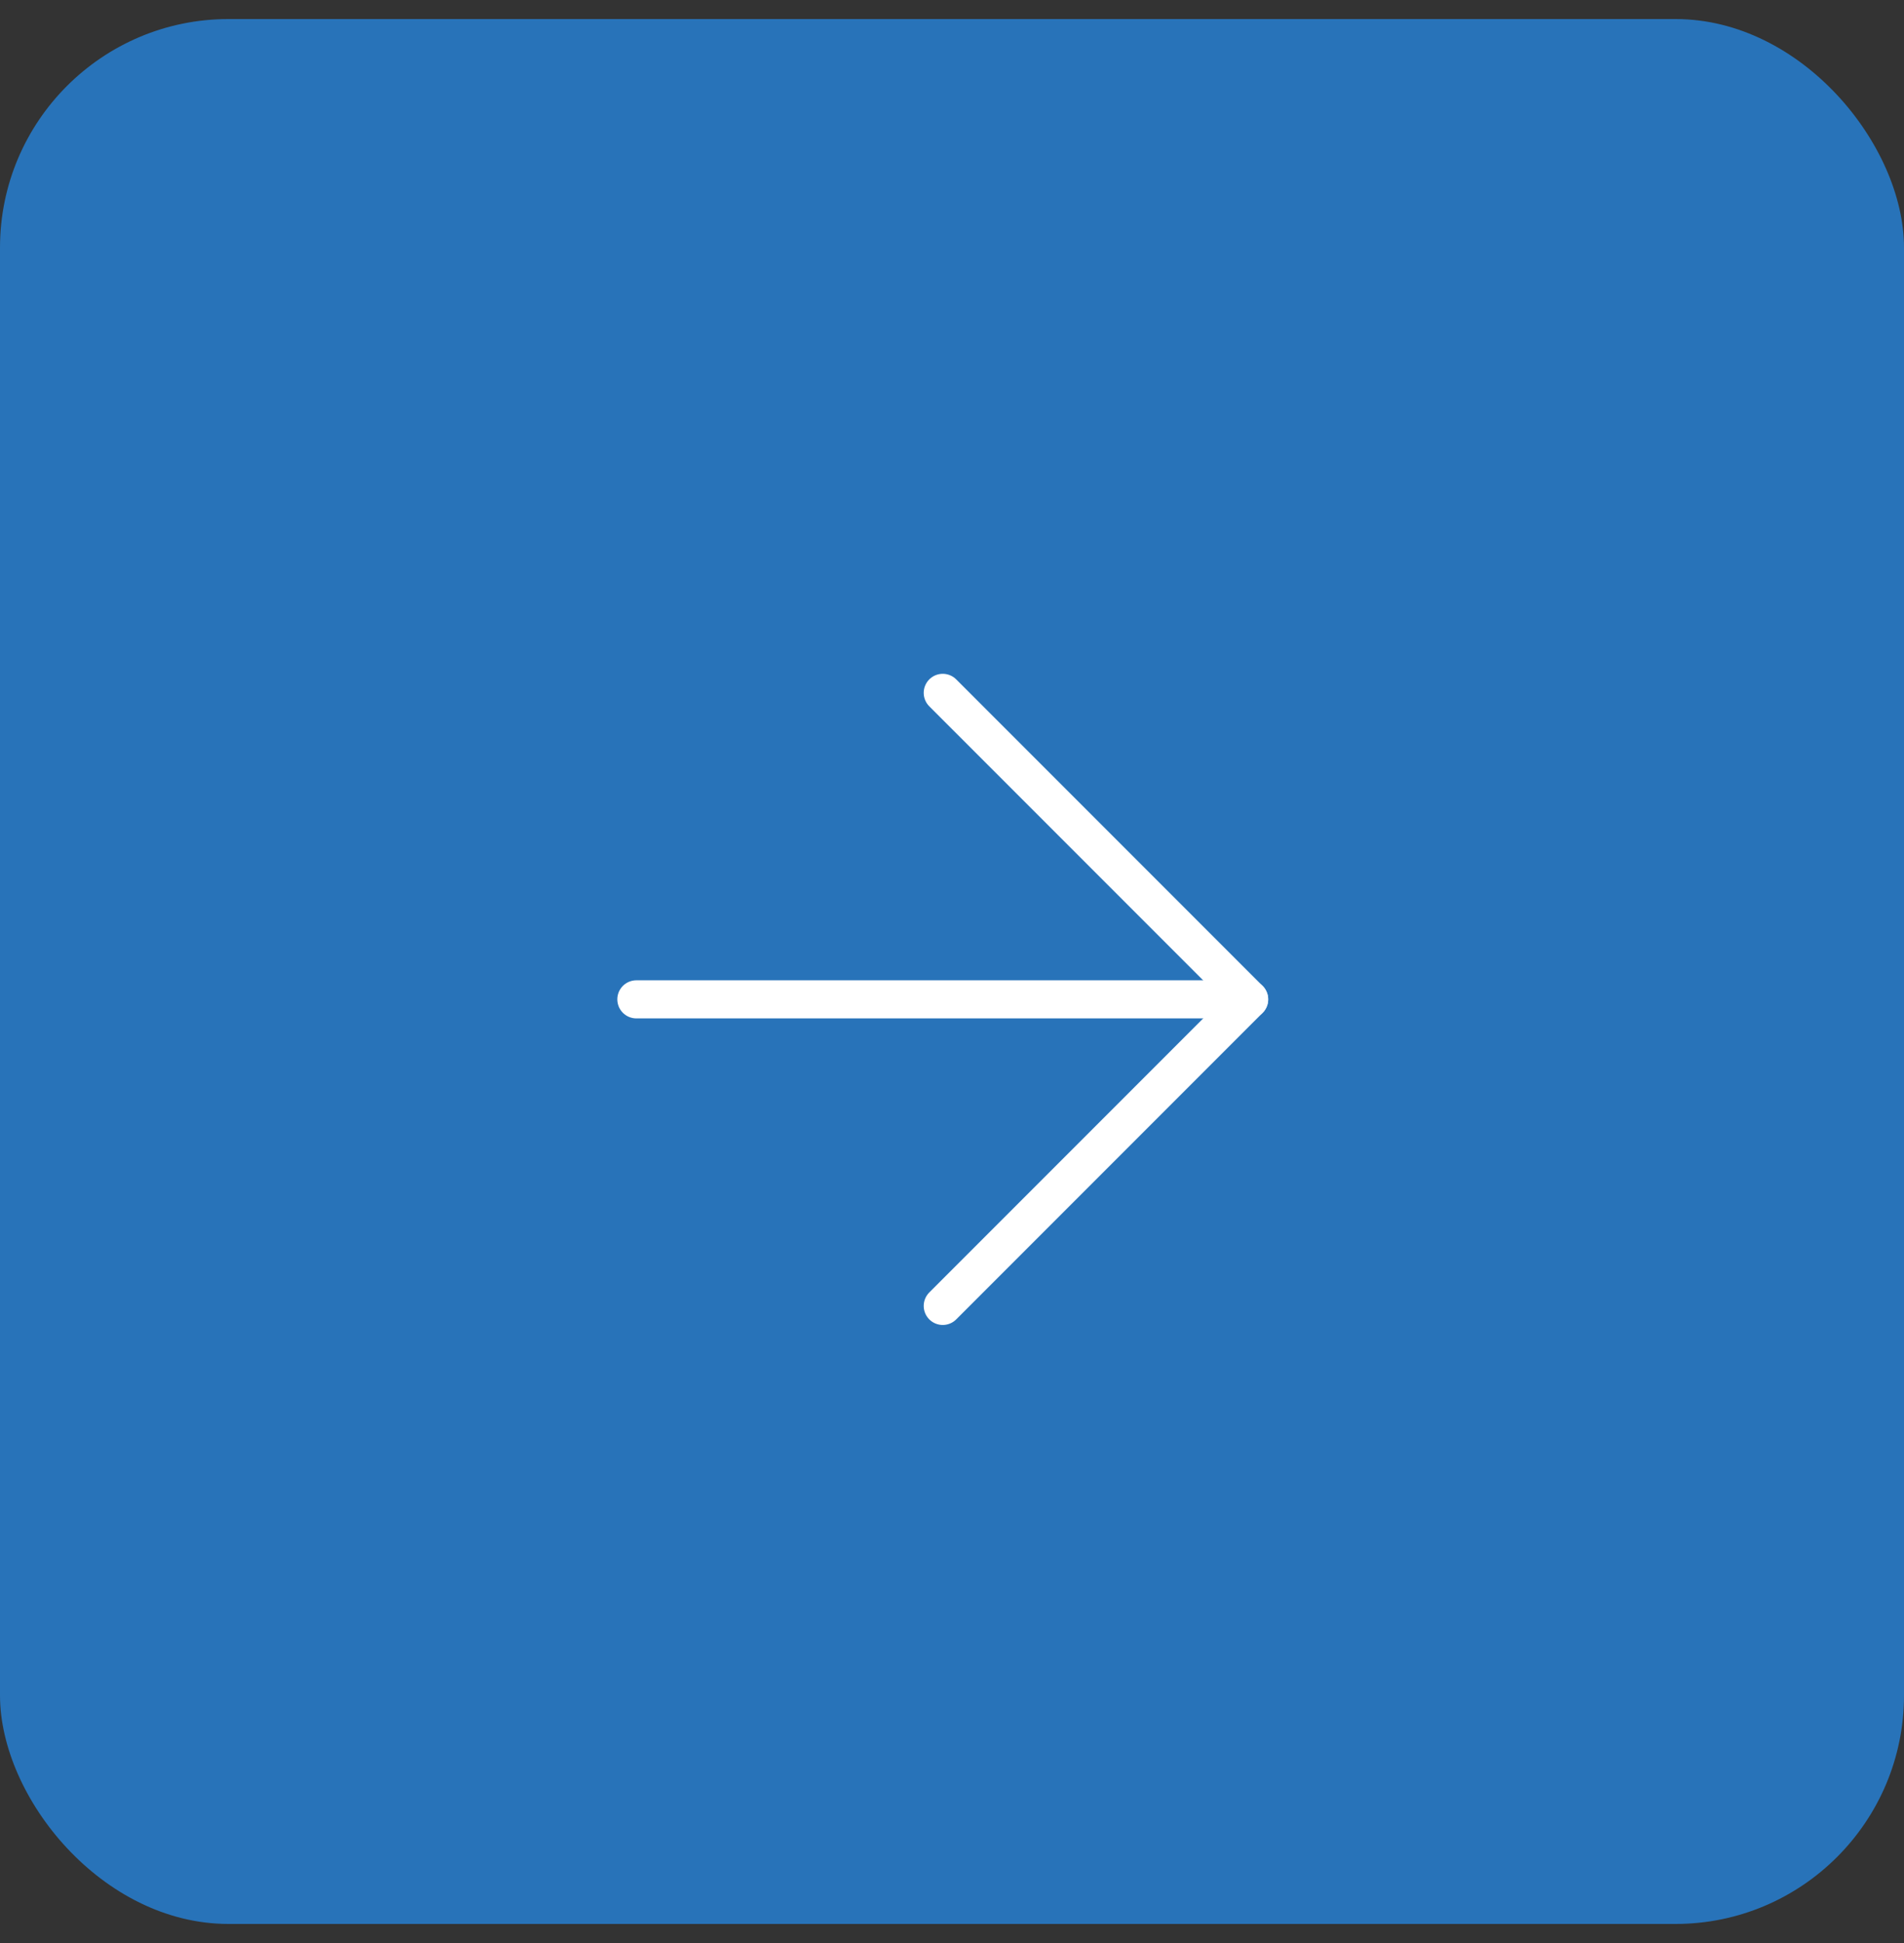 <?xml version="1.0" encoding="UTF-8"?> <svg xmlns="http://www.w3.org/2000/svg" width="50" height="51" viewBox="0 0 50 51" fill="none"><rect x="0" y="0" width="50" height="51" fill="#333333" stroke="none"/><rect y="0.5" width="50" height="50" rx="6" fill="#2873B9"></rect><g clip-path="url(#clip0_456_51)"><path d="M16.711 26.231H32.803" stroke="white" stroke-linecap="round" stroke-linejoin="round"></path><path d="M24.757 18.186L32.803 26.232L24.757 34.278" stroke="white" stroke-linecap="round" stroke-linejoin="round"></path></g><defs><clipPath id="clip0_456_51"><rect width="20" height="21.379" fill="white" transform="translate(24.513 40.13) rotate(-135)"></rect></clipPath></defs></svg> 